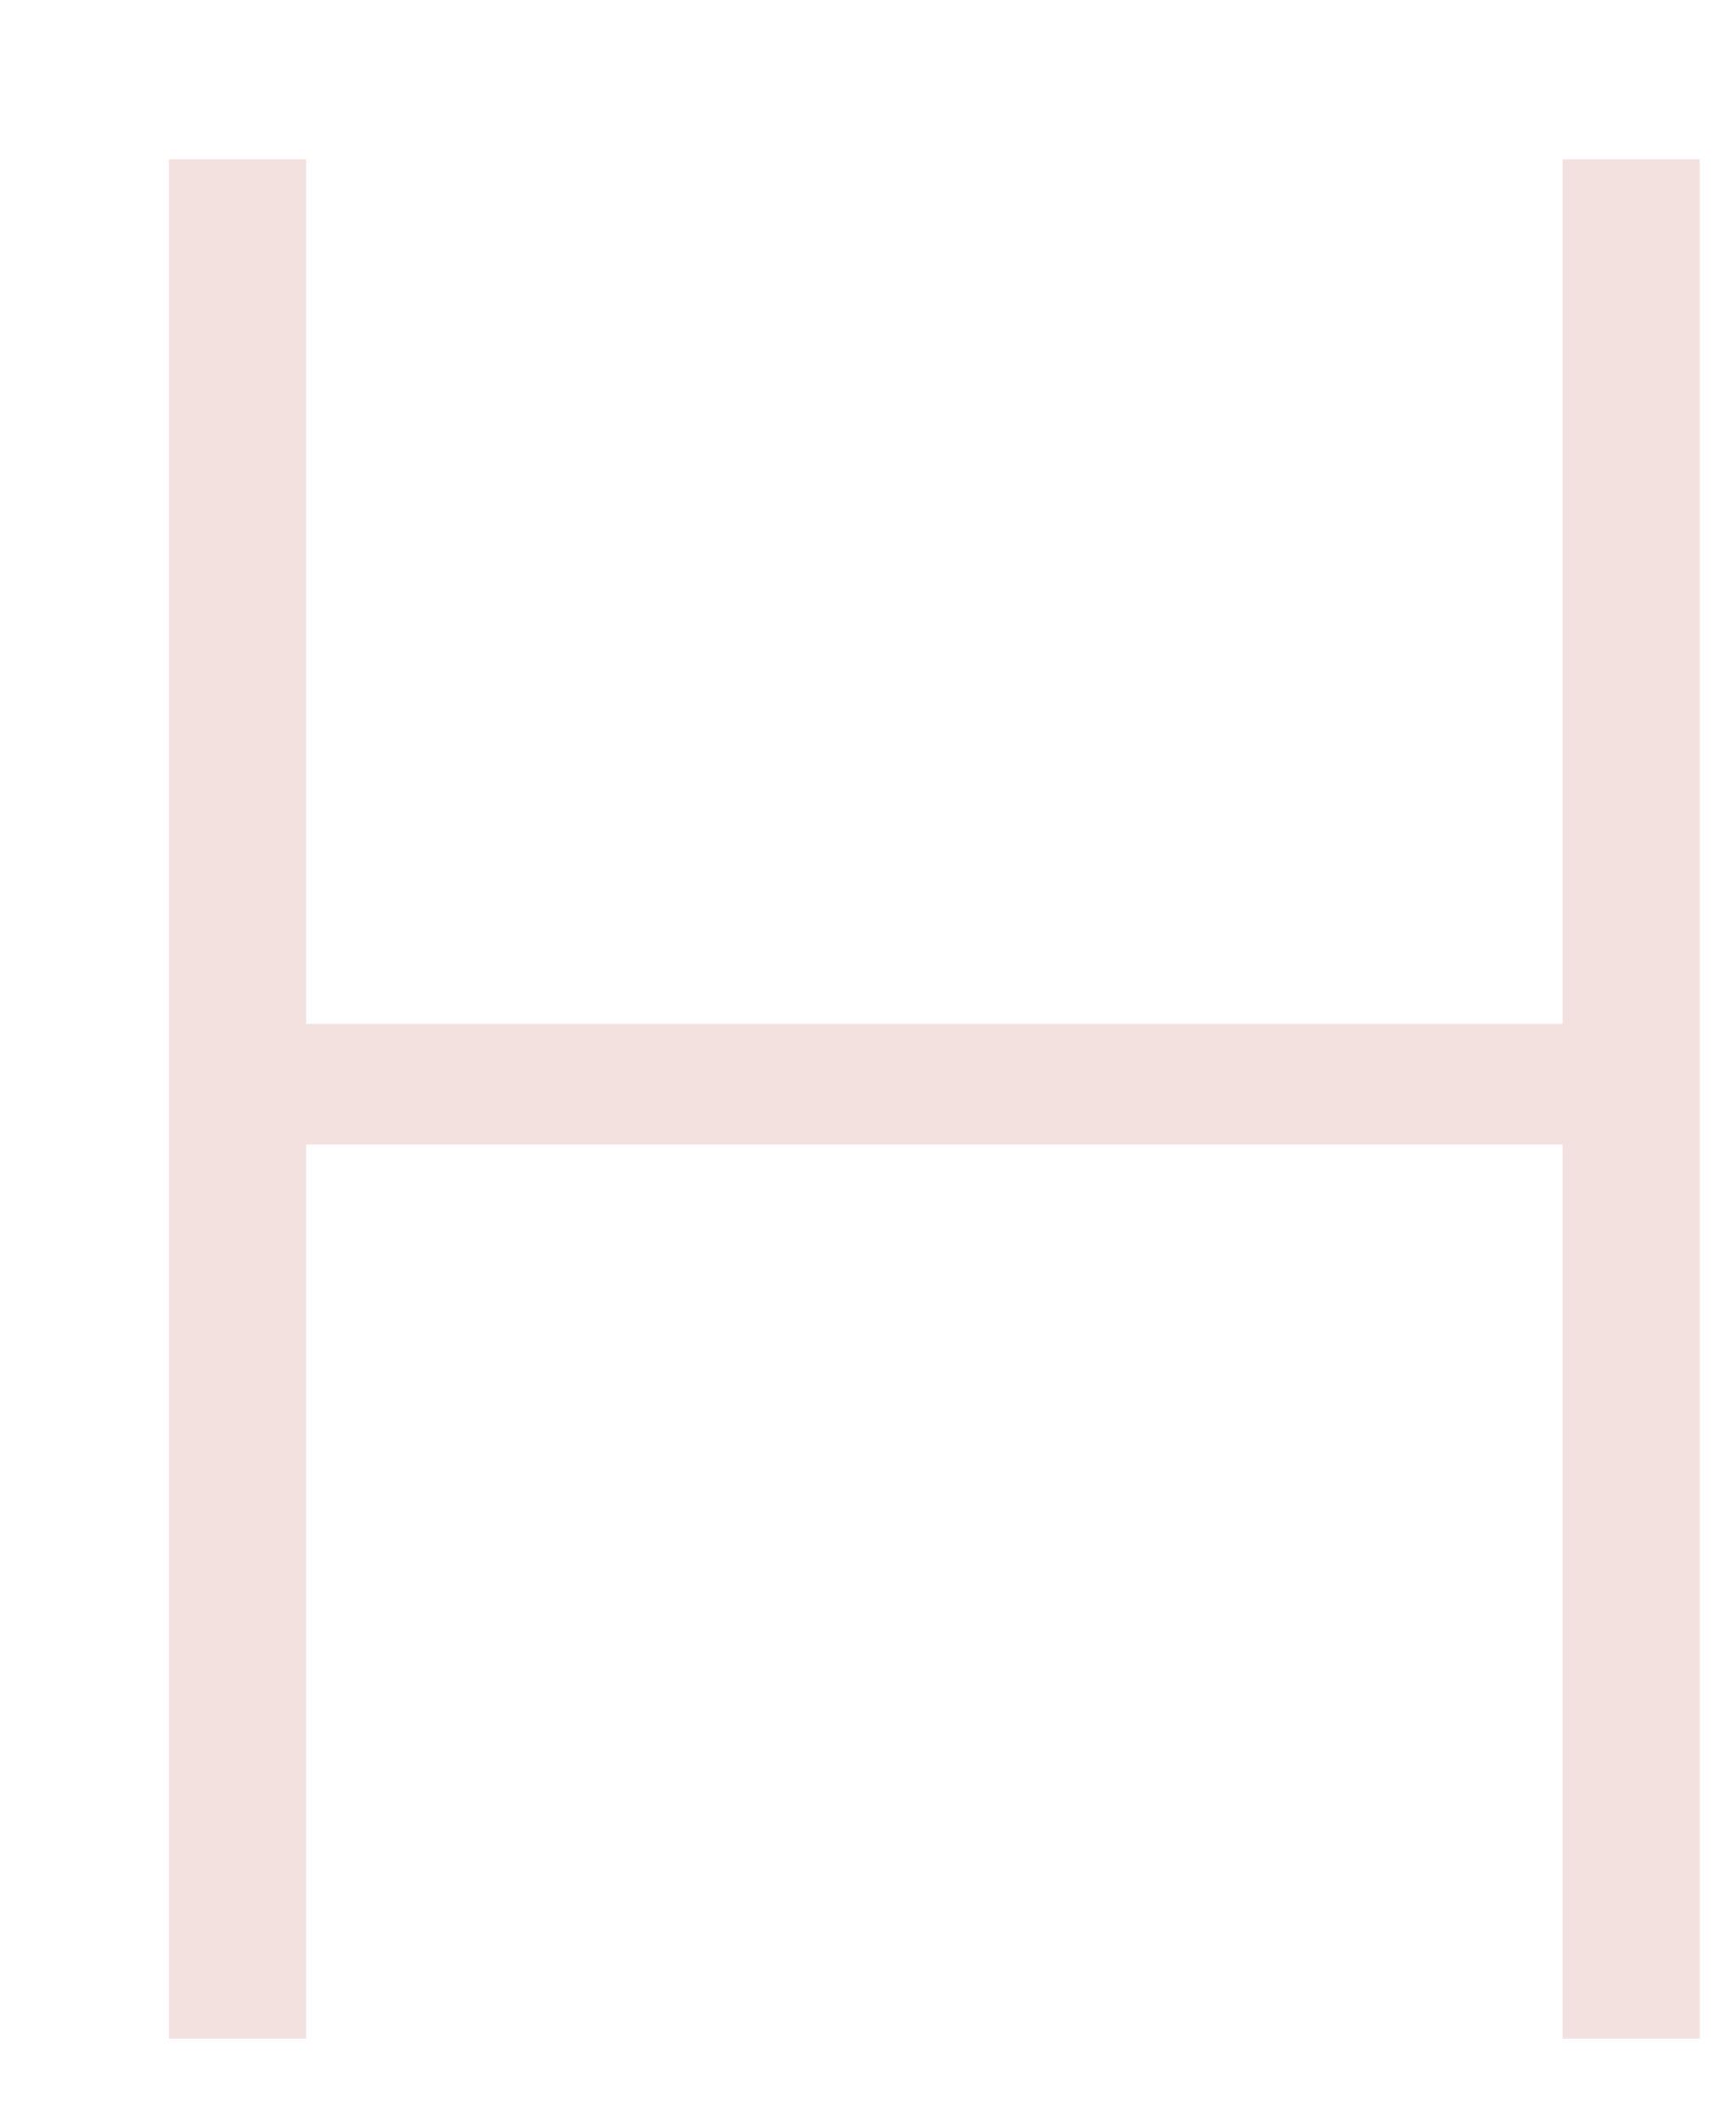 <?xml version="1.0" encoding="UTF-8" standalone="no"?><svg width='9' height='11' viewBox='0 0 9 11' fill='none' xmlns='http://www.w3.org/2000/svg'>
<path d='M8.812 0.826V10.569H8.101V5.934H1.587V10.569H0.876V0.826H1.587V5.308H8.101V0.826H8.812Z' fill='#F3E1E0'/>
</svg>
